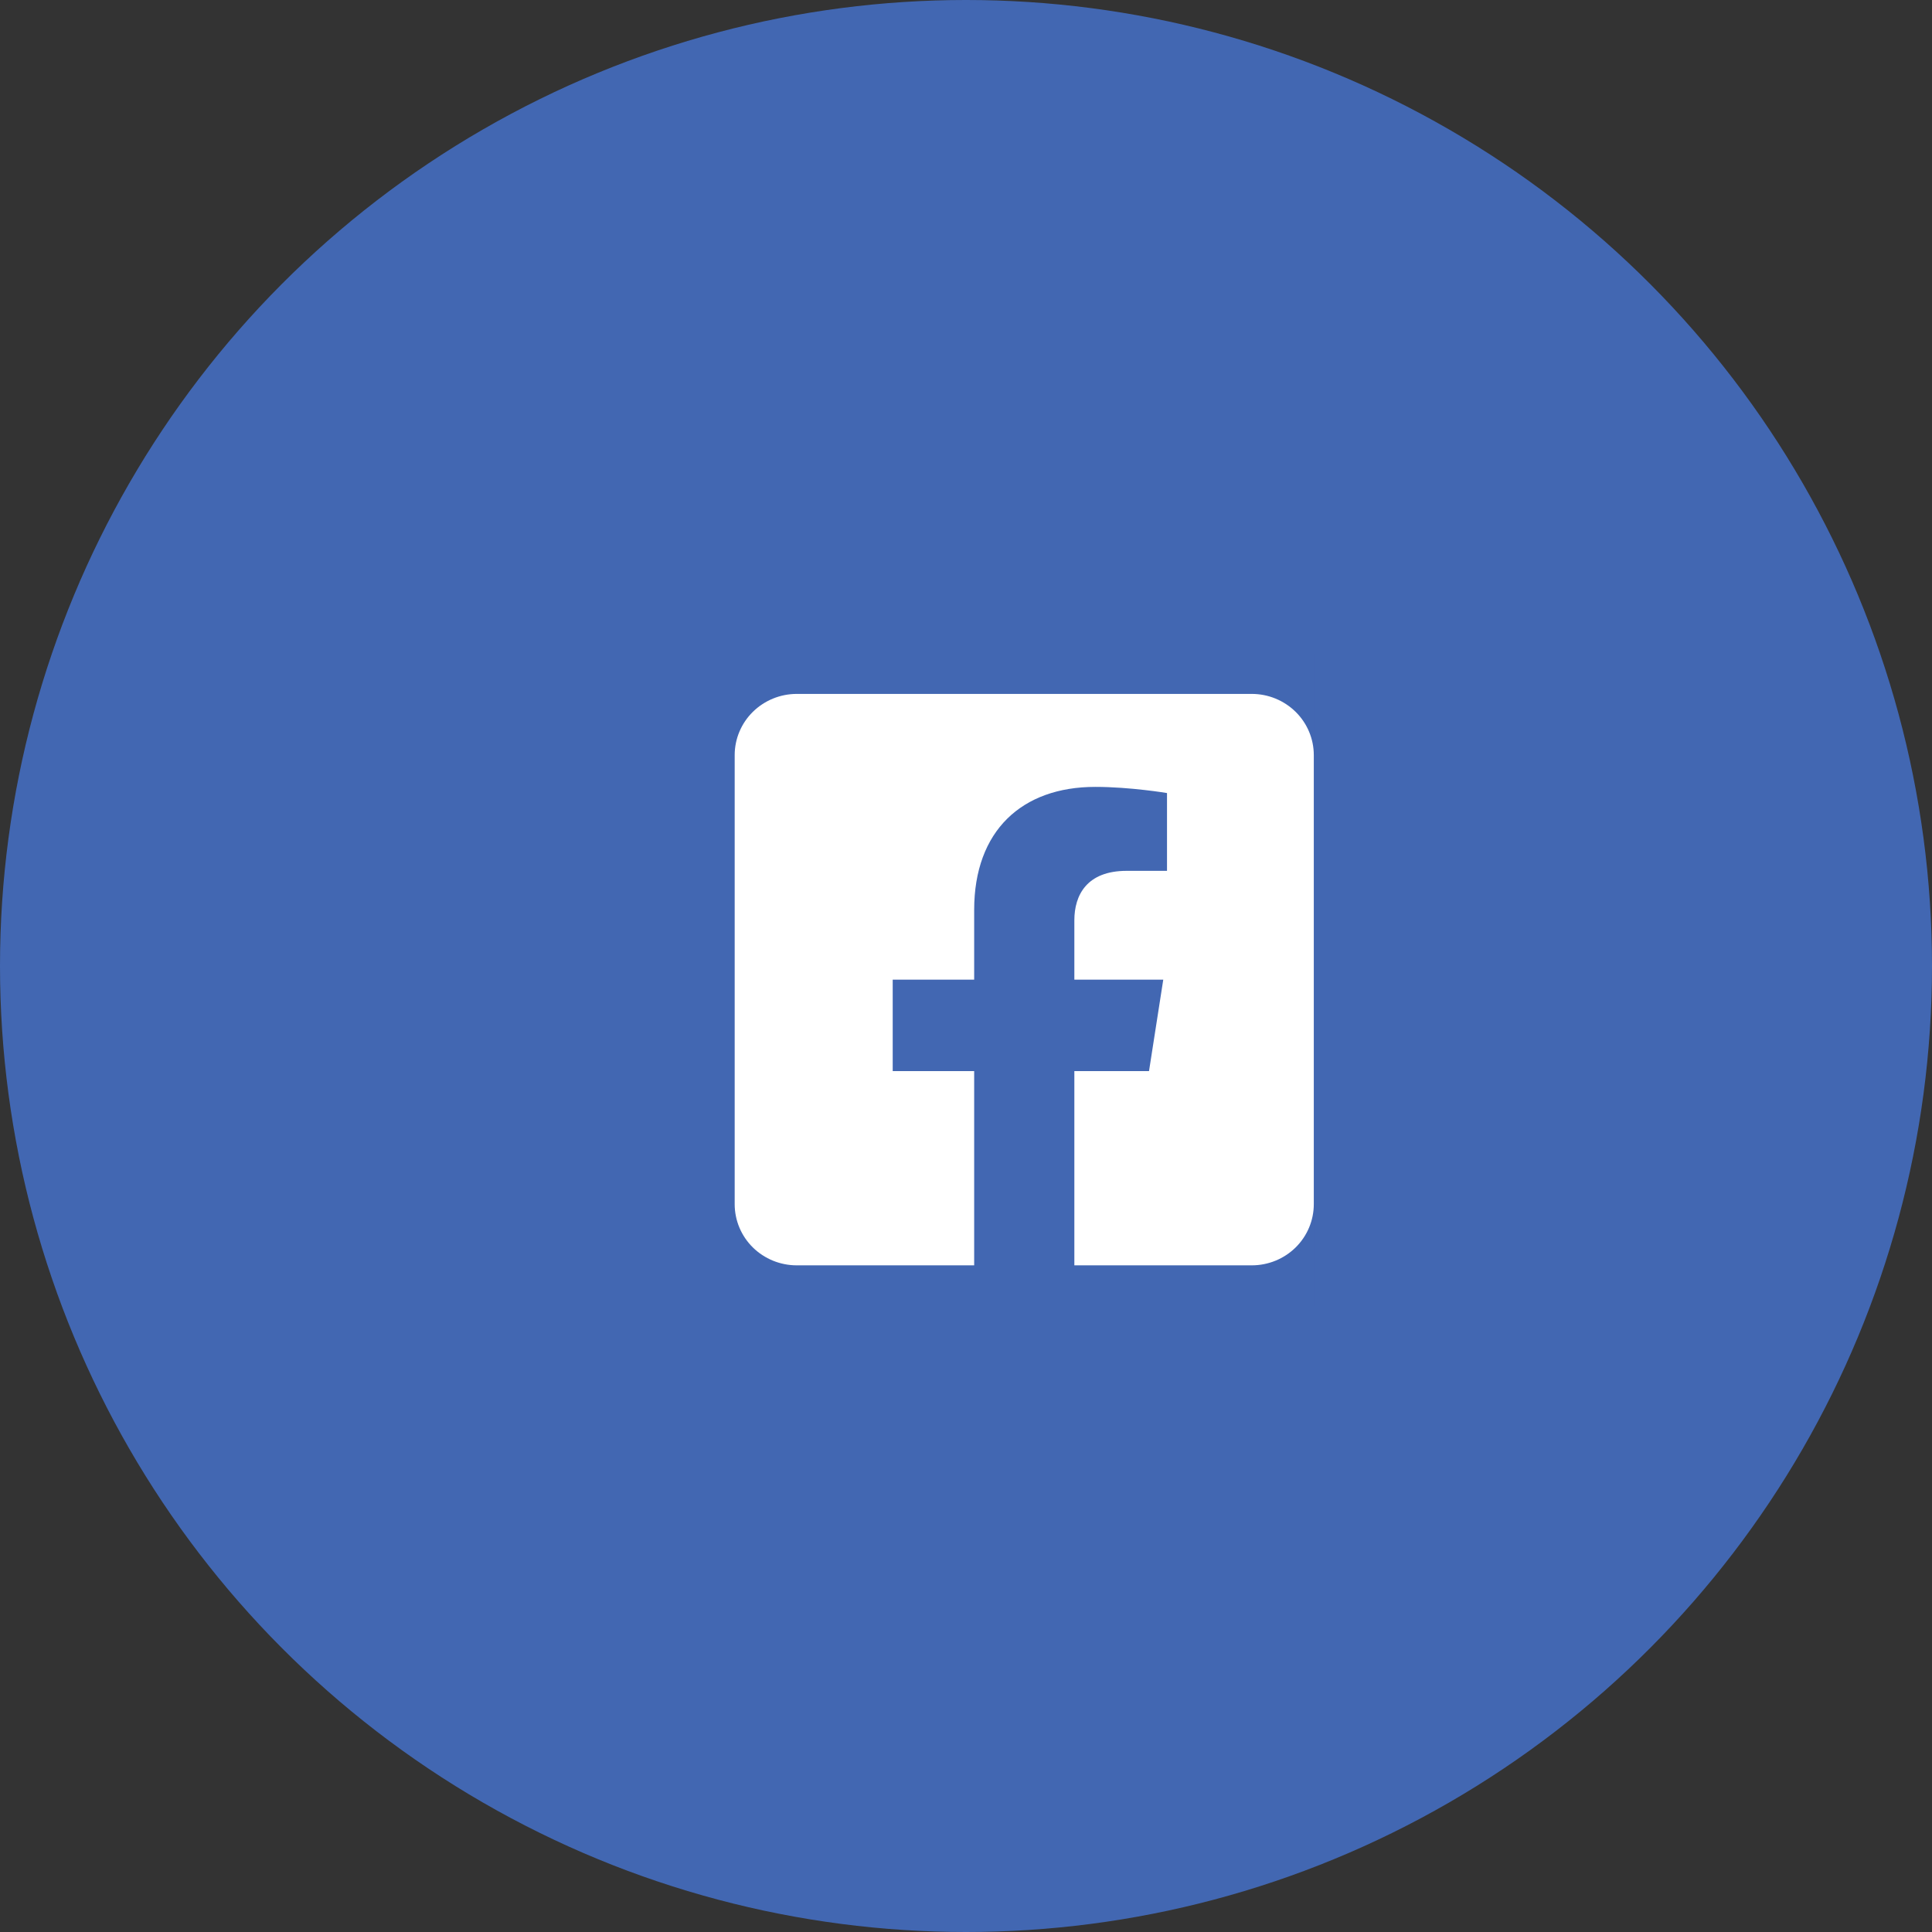 <svg width="48" height="48" viewBox="0 0 48 48" fill="none" xmlns="http://www.w3.org/2000/svg">
<rect x="0" y="0" width="48" height="48" fill="#333333" stroke="none"/>
<circle cx="24" cy="24" r="24" fill="#4267B2"/>
<g clip-path="url(#clip0_8598_8786)">
<rect width="14.389" height="16.225" transform="translate(18.253 16.226)" fill="#4267B2"/>
<path d="M31.1 17.24H19.795C19.386 17.24 18.994 17.401 18.704 17.686C18.415 17.971 18.253 18.358 18.253 18.761V29.916C18.253 30.32 18.415 30.707 18.704 30.992C18.994 31.277 19.386 31.437 19.795 31.437H24.203V26.611H22.179V24.339H24.203V22.607C24.203 20.638 25.391 19.55 27.211 19.55C28.083 19.55 28.994 19.703 28.994 19.703V21.636H27.99C27 21.636 26.692 22.242 26.692 22.864V24.339H28.901L28.547 26.611H26.692V31.437H31.1C31.509 31.437 31.901 31.277 32.19 30.992C32.479 30.707 32.641 30.32 32.641 29.916V18.761C32.641 18.358 32.479 17.971 32.19 17.686C31.901 17.401 31.509 17.24 31.1 17.24Z" fill="white"/>
</g>
<defs>
<clipPath id="clip0_8598_8786">
<rect width="14.389" height="16.225" fill="white" transform="translate(18.253 16.226)"/>
</clipPath>
</defs>
</svg>
